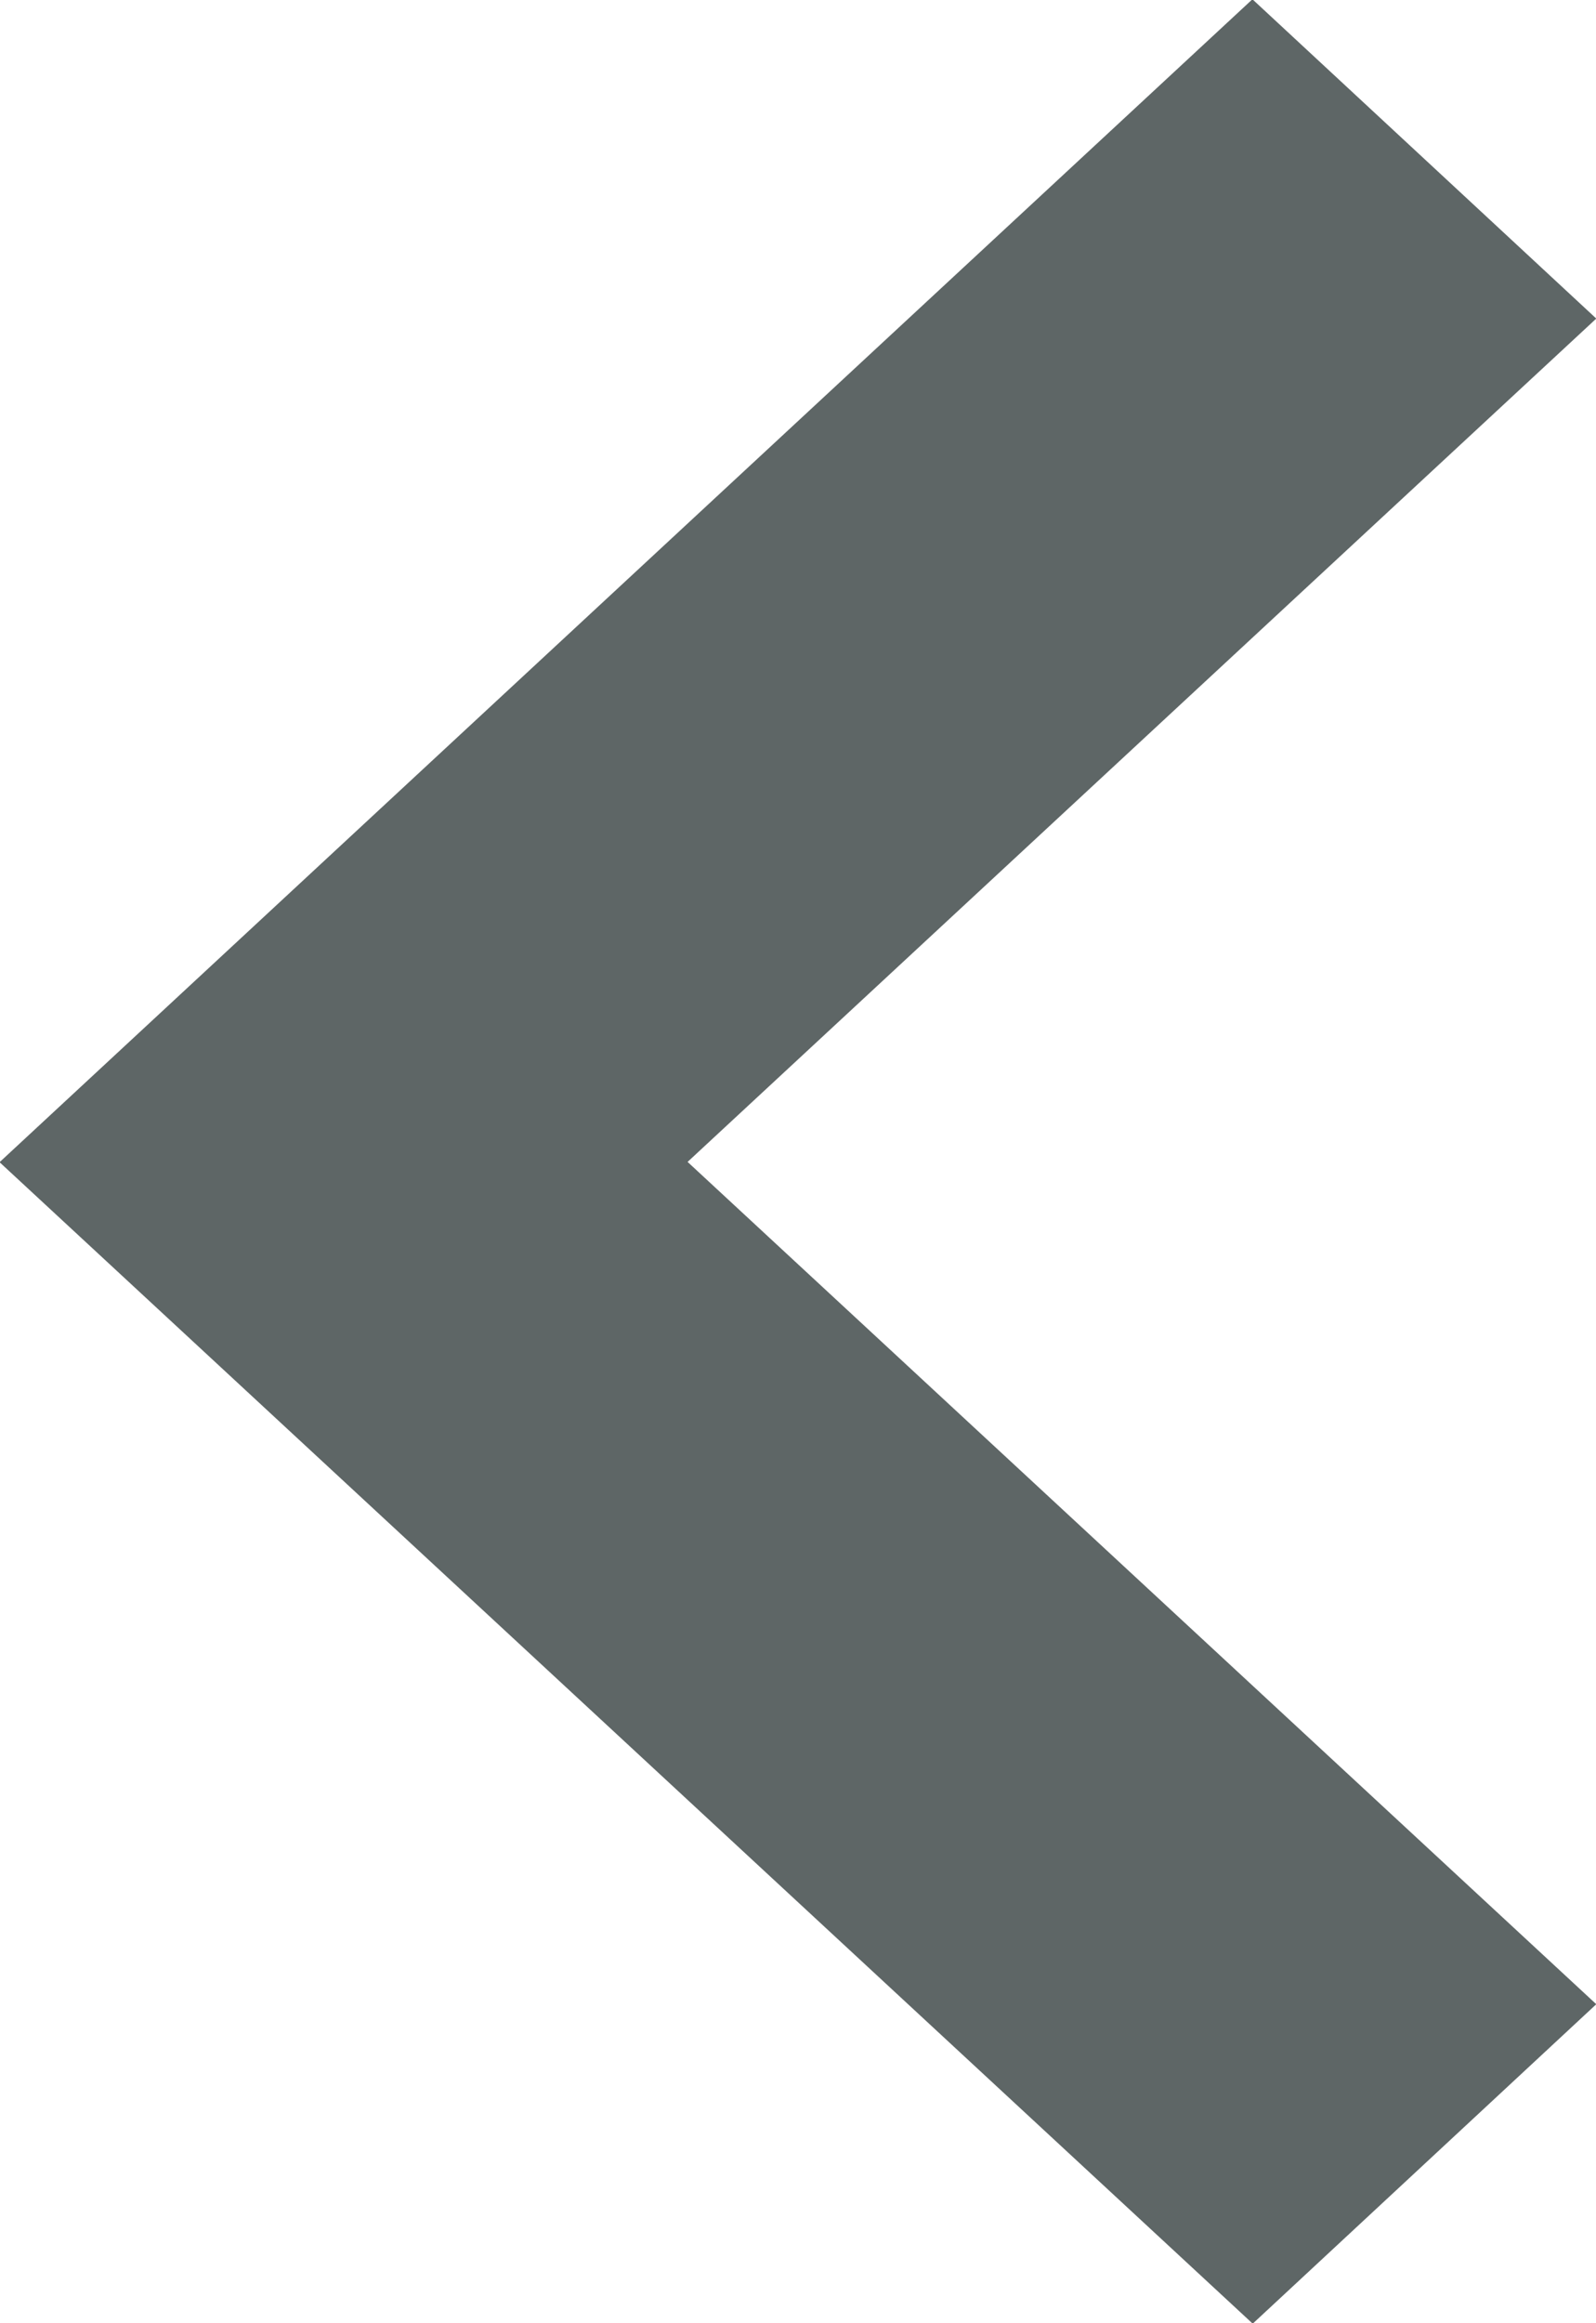 <svg 
 xmlns="http://www.w3.org/2000/svg"
 xmlns:xlink="http://www.w3.org/1999/xlink"
 width="11px" height="16px">
<path fill-rule="evenodd"  fill="#5e6666"
 d="M8.634,16.003 L11.002,13.803 L4.739,8.002 L11.002,2.194 L8.632,-0.005 L-0.003,8.004 L8.634,16.003 Z"/>
</svg>
